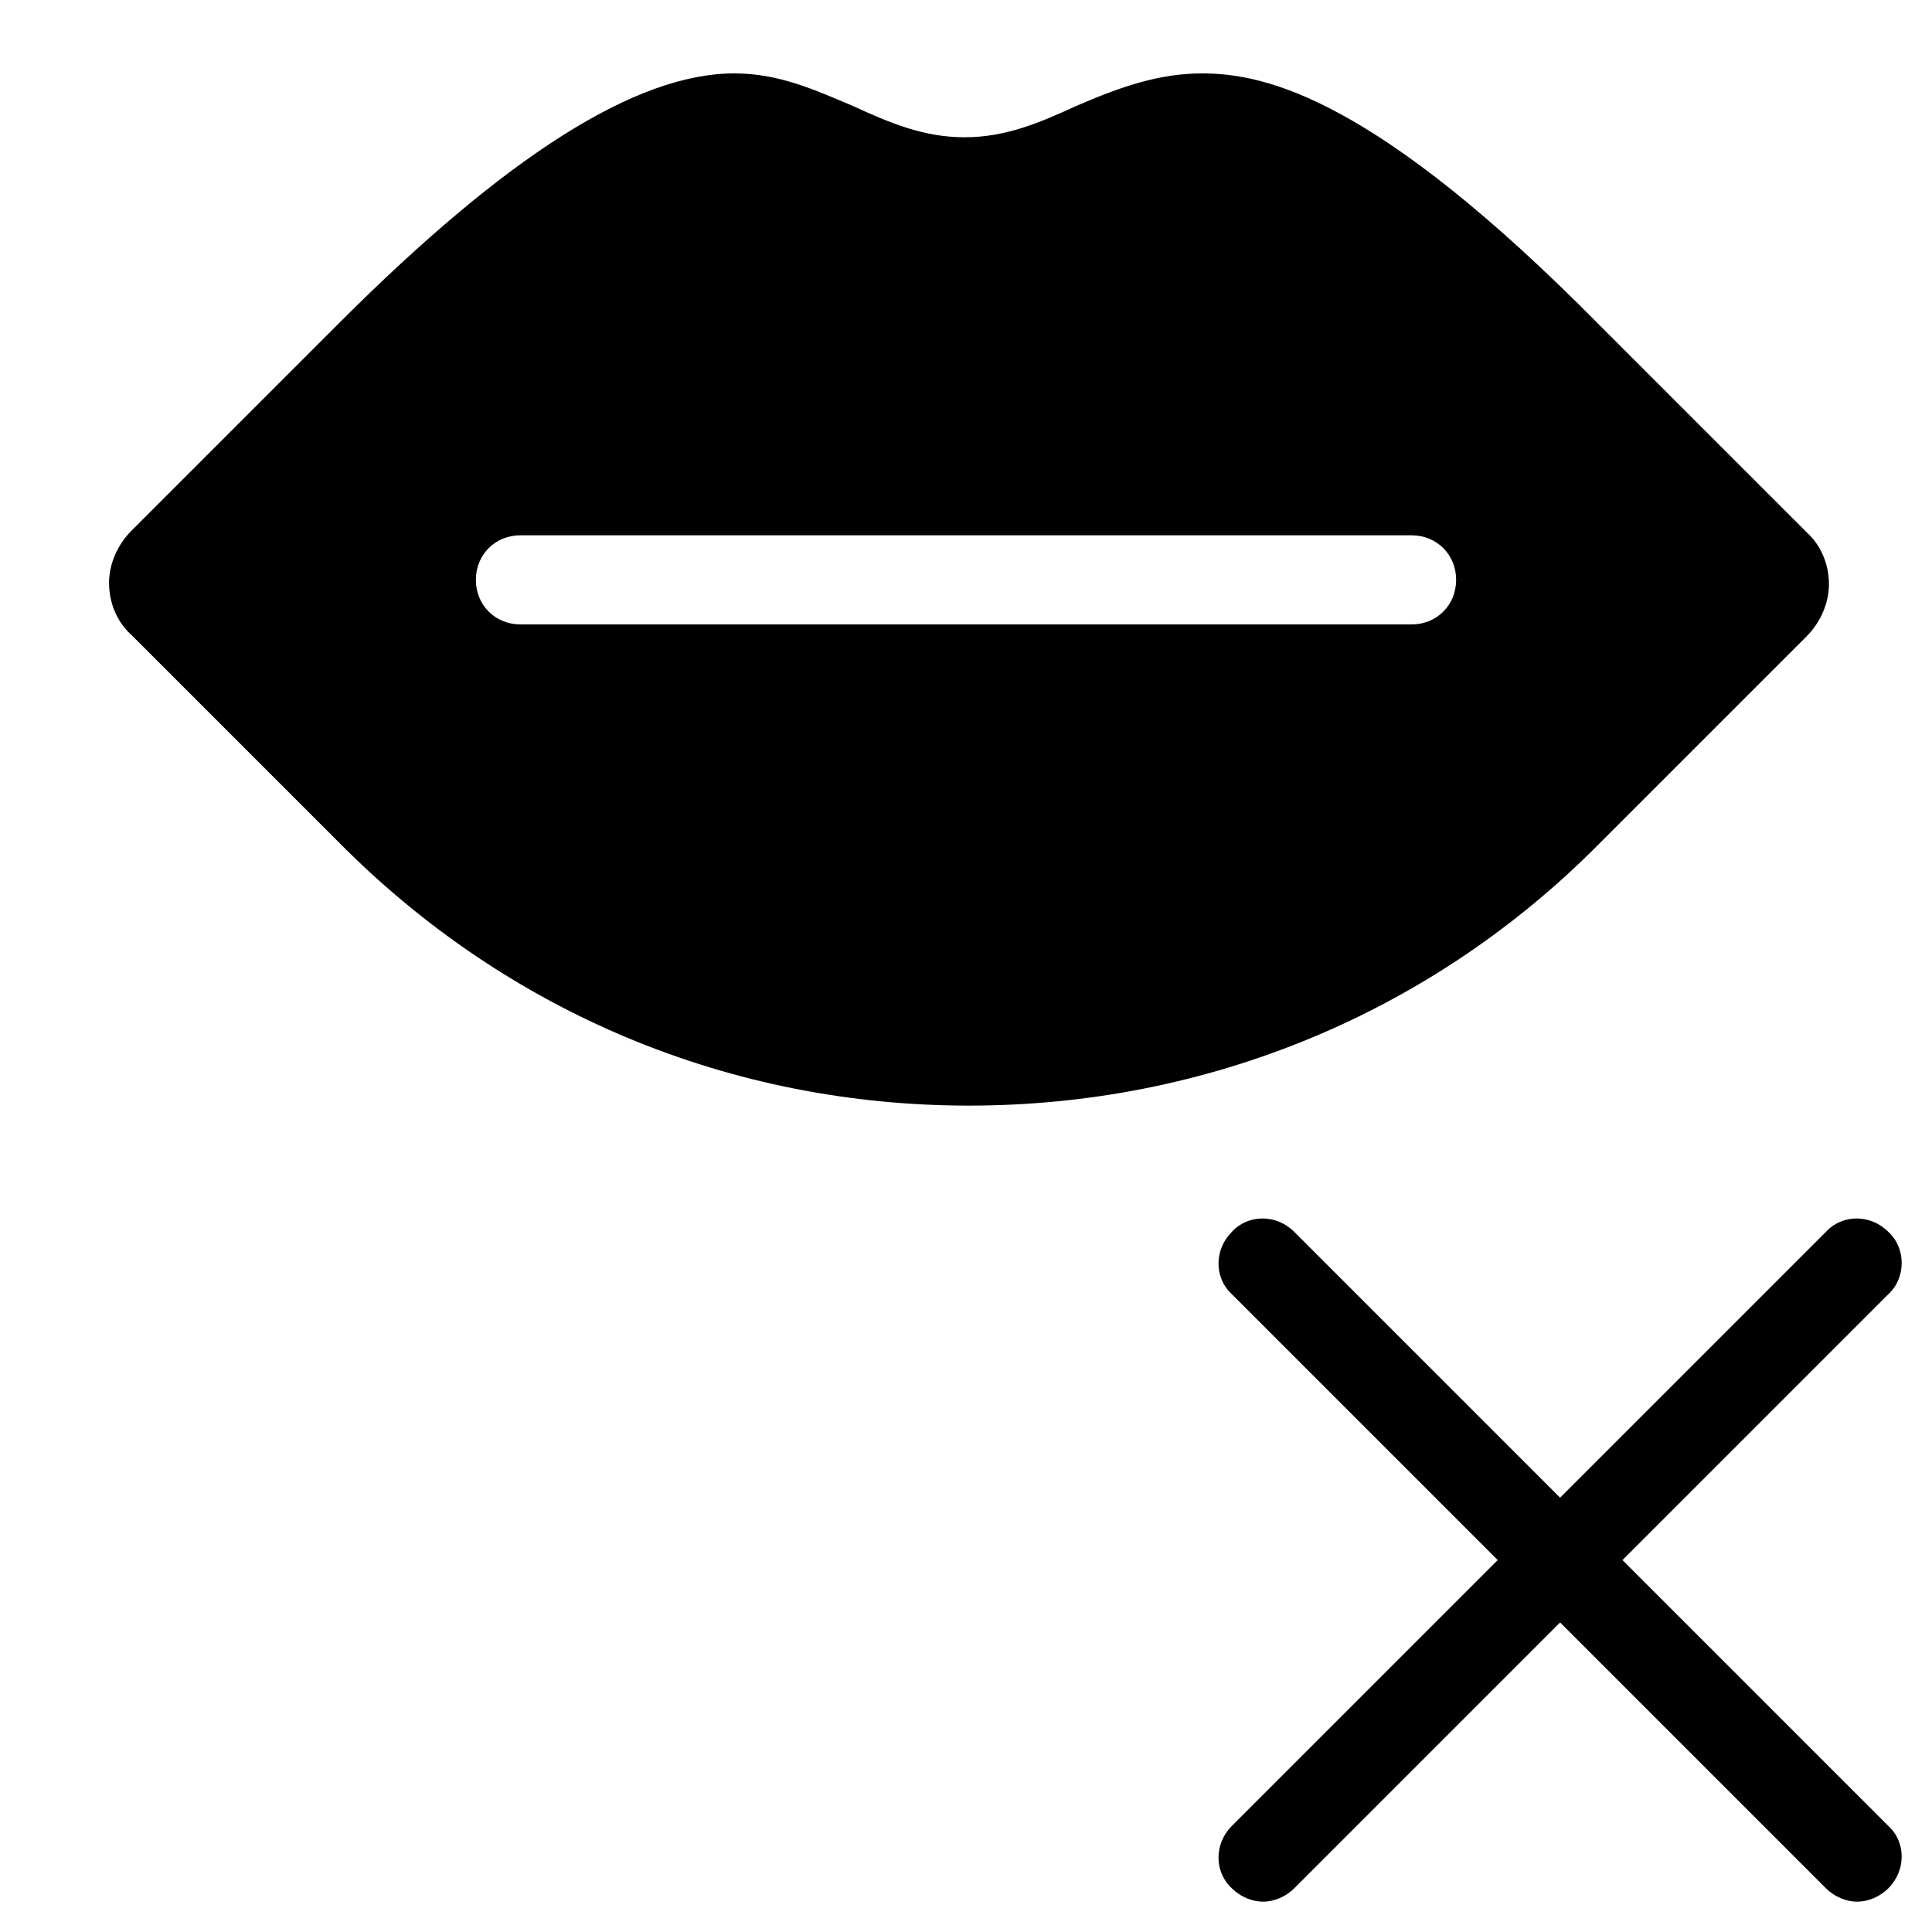 <?xml version="1.0" encoding="UTF-8"?>
<!-- Uploaded to: ICON Repo, www.iconrepo.com, Generator: ICON Repo Mixer Tools -->
<svg fill="#000000" width="800px" height="800px" version="1.1" viewBox="144 144 512 512" xmlns="http://www.w3.org/2000/svg">
 <g>
  <path d="m644.43 470.45c-4.723-4.723-12.203-4.723-16.531 0l-70.457 70.453-70.453-70.453c-4.723-4.723-12.203-4.723-16.531 0-4.723 4.723-4.723 12.203 0 16.531l70.453 70.453-70.453 70.453c-4.723 4.723-4.723 12.203 0 16.531 2.363 2.363 5.512 3.543 8.266 3.543s5.902-1.18 8.266-3.543l70.453-70.453 70.453 70.453c2.363 2.363 5.512 3.543 8.266 3.543s5.902-1.18 8.266-3.543c4.723-4.723 4.723-12.203 0-16.531l-70.453-70.453 70.453-70.453c4.727-4.328 4.727-12.203 0.004-16.531z"/>
  <path d="m400.79 437c62.977 0 122.41-24.402 166.89-69.273l55.105-55.105c3.543-3.543 5.902-8.66 5.902-13.777 0-5.117-1.969-10.234-5.902-13.777l-55.105-55.105c-59.039-59.82-88.164-66.512-105.09-66.512-11.414 0-21.648 3.543-33.457 8.66-9.445 4.328-18.5 8.266-29.52 8.266s-20.074-3.938-29.52-8.266c-10.234-4.328-19.68-8.66-31.488-8.66-25.977 0-60.223 21.648-104.7 66.125l-55.105 55.105c-3.543 3.543-5.902 8.66-5.902 13.777s1.969 10.234 5.902 13.777l55.105 55.105c44.871 45.258 103.91 69.66 166.89 69.66zm-118.87-151.14h236.16c6.691 0 11.809 5.117 11.809 11.809 0 6.691-5.117 11.809-11.809 11.809l-236.16-0.004c-6.691 0-11.809-5.117-11.809-11.809 0-6.688 5.117-11.805 11.809-11.805z"/>
 </g>
</svg>